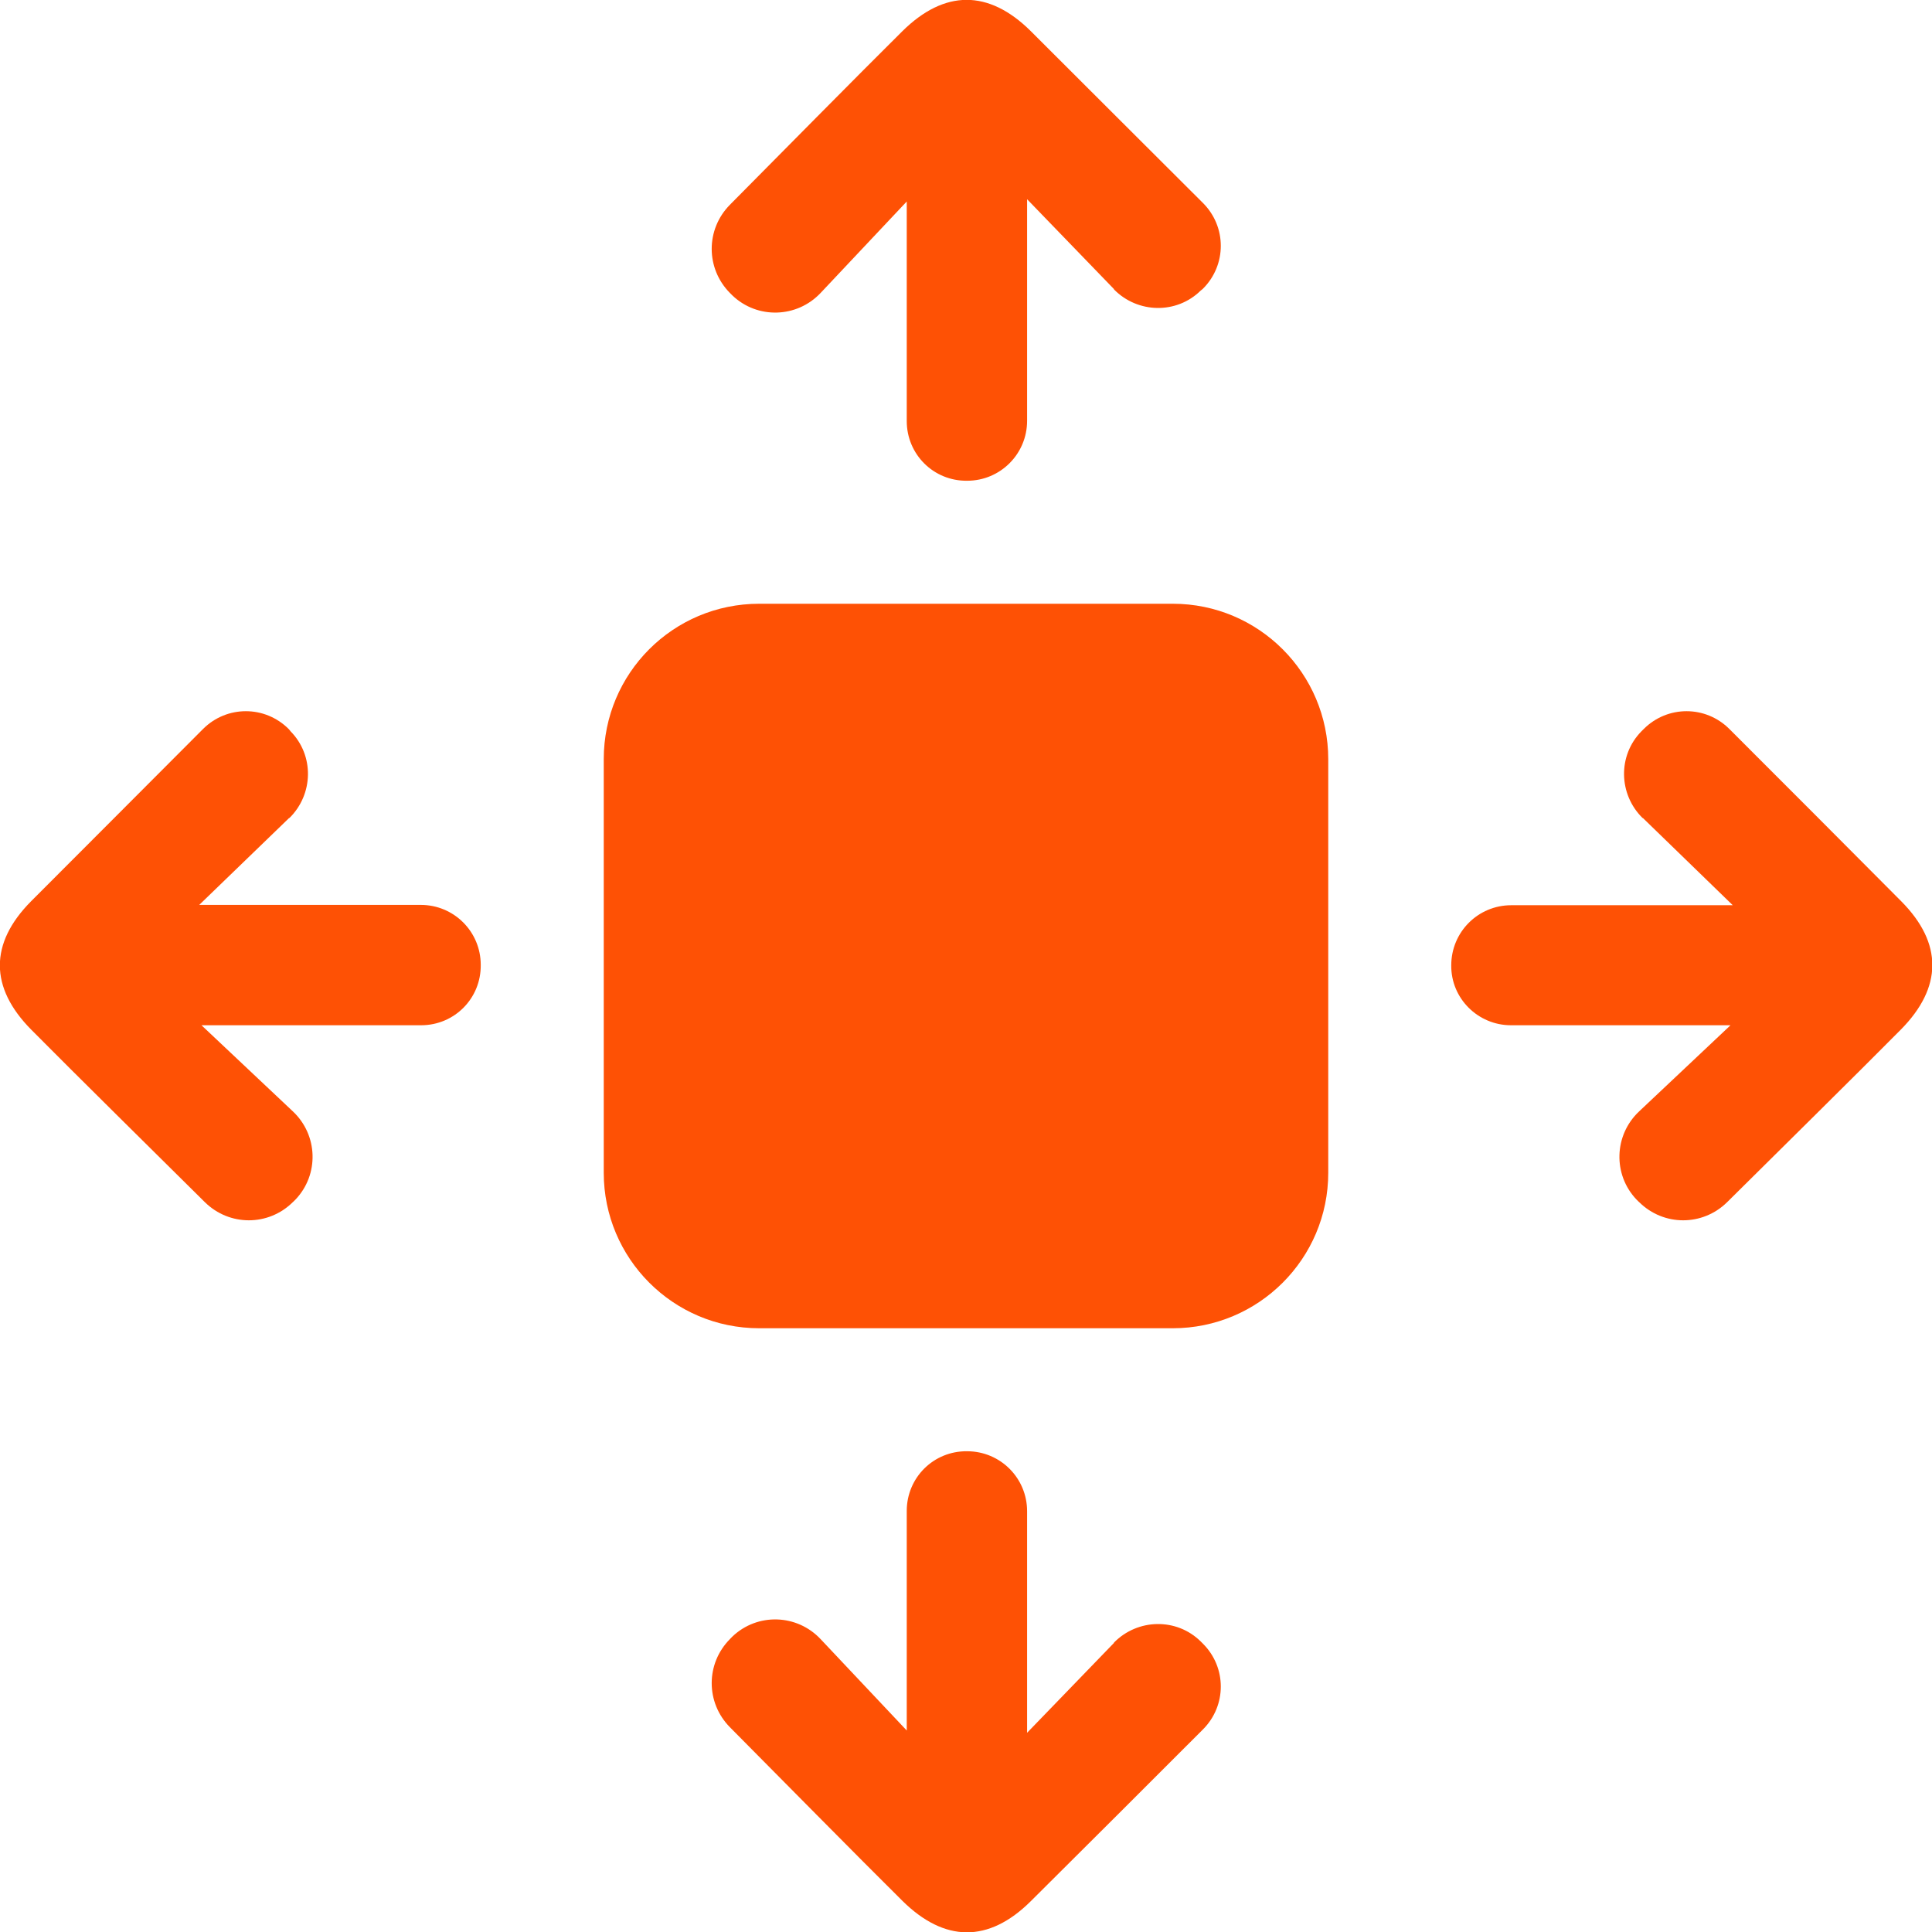 <svg xmlns="http://www.w3.org/2000/svg" width="24" height="24" viewBox="0 0 24 24" fill="none"><g clip-path="url(#clip0_547_834)"><path d="M9.431 7.5H14.569C15.637 7.5 16.5 8.367 16.5 9.431V14.569C16.5 15.637 15.633 16.5 14.569 16.5H9.431C8.363 16.5 7.5 15.633 7.5 14.569V9.431C7.5 8.363 8.363 7.5 9.431 7.5Z" fill="#FE5105"></path><path d="M5.231 12.736H2.503L3.637 13.805C3.952 14.1 3.966 14.592 3.67 14.902C3.661 14.911 3.656 14.916 3.647 14.925L3.637 14.934C3.333 15.234 2.85 15.234 2.545 14.934C1.931 14.325 0.942 13.35 0.389 12.792C-0.131 12.267 -0.131 11.719 0.384 11.198C1.102 10.481 1.814 9.764 2.522 9.056C2.817 8.761 3.291 8.761 3.586 9.056C3.591 9.061 3.591 9.061 3.595 9.066L3.609 9.084C3.905 9.384 3.895 9.867 3.595 10.162C3.595 10.162 3.595 10.162 3.591 10.162L2.475 11.241H5.227C5.639 11.241 5.972 11.573 5.972 11.986C5.977 12.403 5.644 12.736 5.231 12.736Z" fill="#FE5105"></path><path d="M18.769 12.736H21.497L20.363 13.805C20.048 14.1 20.034 14.592 20.33 14.902L20.353 14.925L20.363 14.934C20.667 15.234 21.15 15.234 21.455 14.934C22.069 14.325 23.058 13.35 23.611 12.792C24.131 12.267 24.136 11.719 23.62 11.198C22.908 10.481 22.191 9.764 21.483 9.056C21.188 8.761 20.714 8.761 20.419 9.056C20.414 9.061 20.414 9.061 20.409 9.066L20.391 9.084C20.095 9.384 20.105 9.867 20.405 10.162H20.409L21.525 11.245H18.773C18.361 11.245 18.028 11.578 18.028 11.991C18.023 12.403 18.361 12.736 18.769 12.736Z" fill="#FE5105"></path><path d="M11.264 5.231V2.503L10.195 3.638C9.9 3.952 9.408 3.966 9.098 3.67C9.089 3.661 9.084 3.656 9.075 3.647L9.066 3.638C8.766 3.333 8.766 2.85 9.066 2.545C9.675 1.931 10.65 0.942 11.208 0.389C11.733 -0.131 12.281 -0.131 12.802 0.384C13.519 1.102 14.236 1.814 14.944 2.522C15.239 2.817 15.239 3.291 14.944 3.586C14.939 3.591 14.939 3.591 14.934 3.595L14.916 3.609C14.616 3.905 14.133 3.895 13.838 3.595C13.838 3.595 13.838 3.595 13.838 3.591L12.759 2.475V5.227C12.759 5.639 12.427 5.972 12.014 5.972C11.597 5.977 11.264 5.644 11.264 5.231Z" fill="#FE5105"></path><path d="M11.264 18.769V21.497L10.195 20.363C9.9 20.048 9.408 20.034 9.098 20.33C9.089 20.339 9.084 20.344 9.075 20.353L9.066 20.363C8.766 20.667 8.766 21.15 9.066 21.455C9.675 22.069 10.65 23.058 11.208 23.611C11.733 24.131 12.281 24.136 12.802 23.62C13.519 22.908 14.236 22.191 14.944 21.483C15.239 21.188 15.239 20.714 14.944 20.419C14.939 20.414 14.939 20.414 14.934 20.409L14.916 20.391C14.616 20.095 14.133 20.105 13.838 20.405V20.409L12.759 21.525V18.773C12.759 18.361 12.427 18.028 12.014 18.028C11.597 18.023 11.264 18.356 11.264 18.769Z" fill="#FE5105"></path></g><defs><clipPath id="clip0_547_834"><rect width="24" height="24" fill="white"></rect></clipPath></defs></svg>